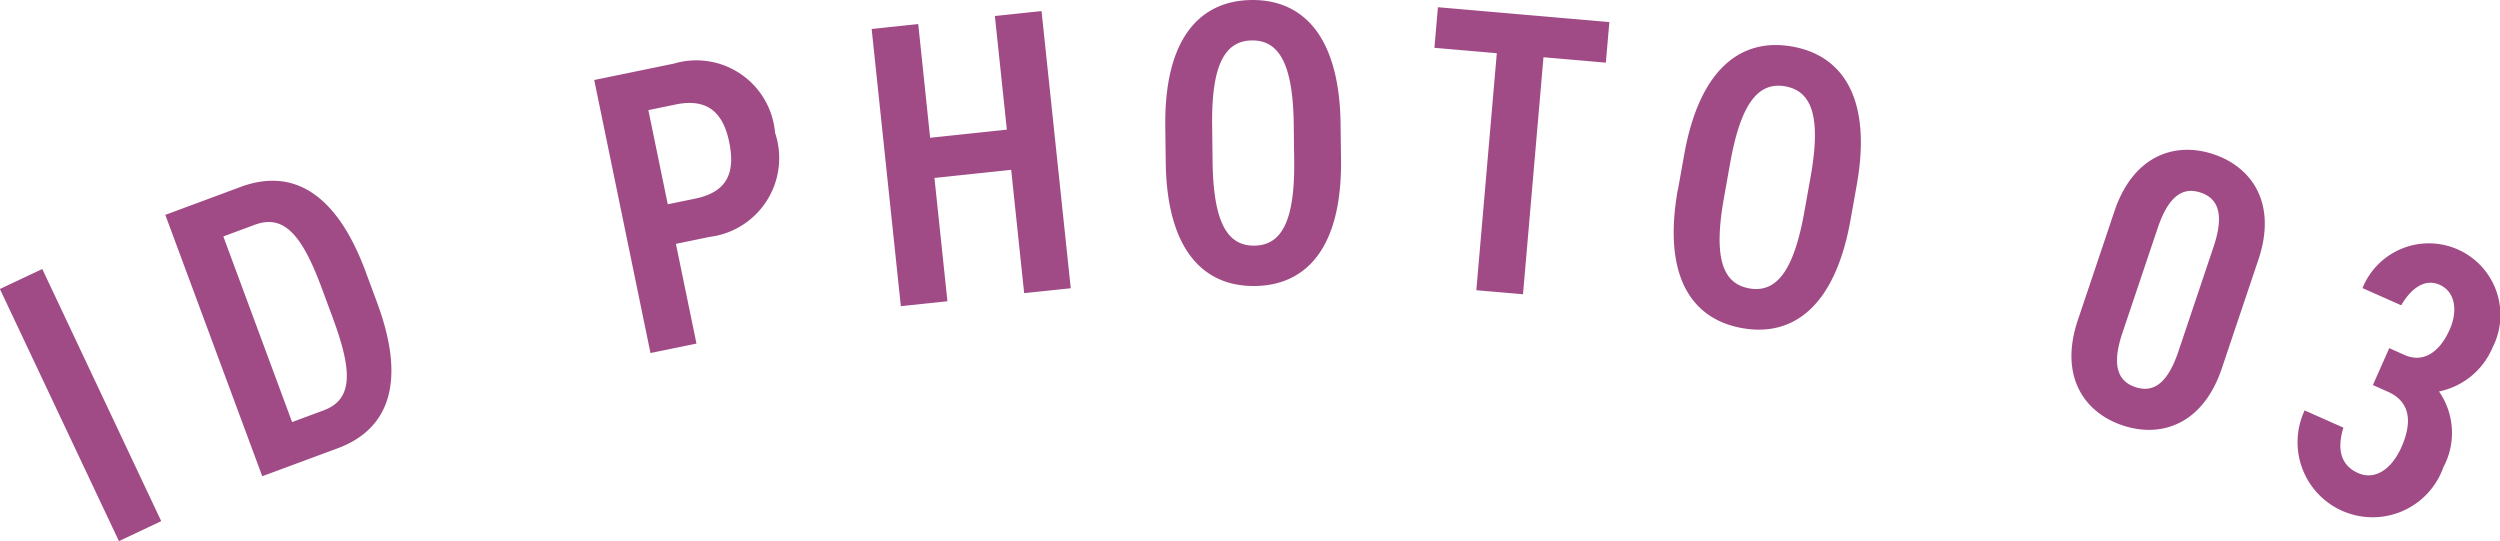 <?xml version="1.0" encoding="UTF-8"?> <svg xmlns="http://www.w3.org/2000/svg" width="92.402" height="20" viewBox="0 0 92.402 20"><path id="パス_10643" data-name="パス 10643" d="M1034.963,19.262,1033.4,20,1029,10.681l1.567-.738Zm3.734-1.66-3.583-9.66,2.786-1.034c1.778-.659,3.469.036,4.617,3.13l.425,1.148c1.148,3.095.319,4.724-1.459,5.384Zm2.622-5.814-.426-1.148c-.737-1.989-1.409-2.726-2.473-2.332l-1.162.431L1039.8,15.6l1.162-.431c1.064-.394,1.092-1.393.355-3.381m12.669-2.775.76,3.686-1.7.349-2.079-10.091,2.94-.605a2.92,2.92,0,0,1,3.743,2.552,2.937,2.937,0,0,1-2.423,3.853Zm.708-1.67c1.17-.242,1.5-.934,1.262-2.09-.226-1.1-.809-1.632-1.979-1.391l-1.009.208.717,3.48Zm8.688-2.251,2.836-.3-.443-4.2L1067.5.409l1.08,10.245-1.722.181-.48-4.558-2.836.3.48,4.558-1.722.181-1.079-10.245,1.722-.182Zm8.708.89-.016-1.314c-.038-3.24,1.274-4.644,3.185-4.667s3.256,1.35,3.294,4.59l.016,1.314c.038,3.239-1.274,4.644-3.185,4.666s-3.256-1.35-3.294-4.589m1.716-1.334.016,1.313c.026,2.225.529,3.13,1.545,3.118s1.5-.928,1.471-3.153l-.016-1.314c-.026-2.224-.53-3.129-1.545-3.117s-1.5.928-1.471,3.153M1088.487.816l-.13,1.5-2.305-.2-.757,8.76-1.725-.149.757-8.76-2.306-.2.13-1.5ZM1091.024,7l.231-1.293c.571-3.19,2.124-4.322,4-3.985s2.945,1.938,2.374,5.127l-.231,1.293c-.571,3.19-2.124,4.322-4.005,3.985s-2.944-1.937-2.374-5.127m1.936-.988-.231,1.294c-.392,2.19-.068,3.173.932,3.352s1.645-.63,2.037-2.821l.231-1.293c.392-2.19.067-3.173-.932-3.352s-1.645.63-2.037,2.821m14.5,9.709c-1.415-.476-2.351-1.815-1.651-3.894l1.351-4.019c.7-2.08,2.254-2.582,3.669-2.106s2.351,1.815,1.652,3.895l-1.352,4.019c-.7,2.08-2.254,2.581-3.669,2.105m0-3.432c-.371,1.1-.25,1.775.472,2.017s1.223-.218,1.594-1.322l1.294-3.849c.371-1.1.25-1.775-.471-2.017s-1.223.218-1.594,1.323Zm9.858.578.56.249c.668.3,1.281-.052,1.675-.939.309-.7.2-1.4-.376-1.653-.546-.243-1.056.135-1.416.759l-1.432-.636a2.645,2.645,0,1,1,4.812,2.186,2.747,2.747,0,0,1-1.984,1.635,2.687,2.687,0,0,1,.161,2.8,2.774,2.774,0,1,1-5.128-2.1l1.433.637c-.221.718-.152,1.371.544,1.679.628.279,1.243-.15,1.6-.955.424-.955.31-1.691-.495-2.049l-.559-.249Z" transform="translate(-1029.004 0)" fill="#a04b86"></path></svg> 